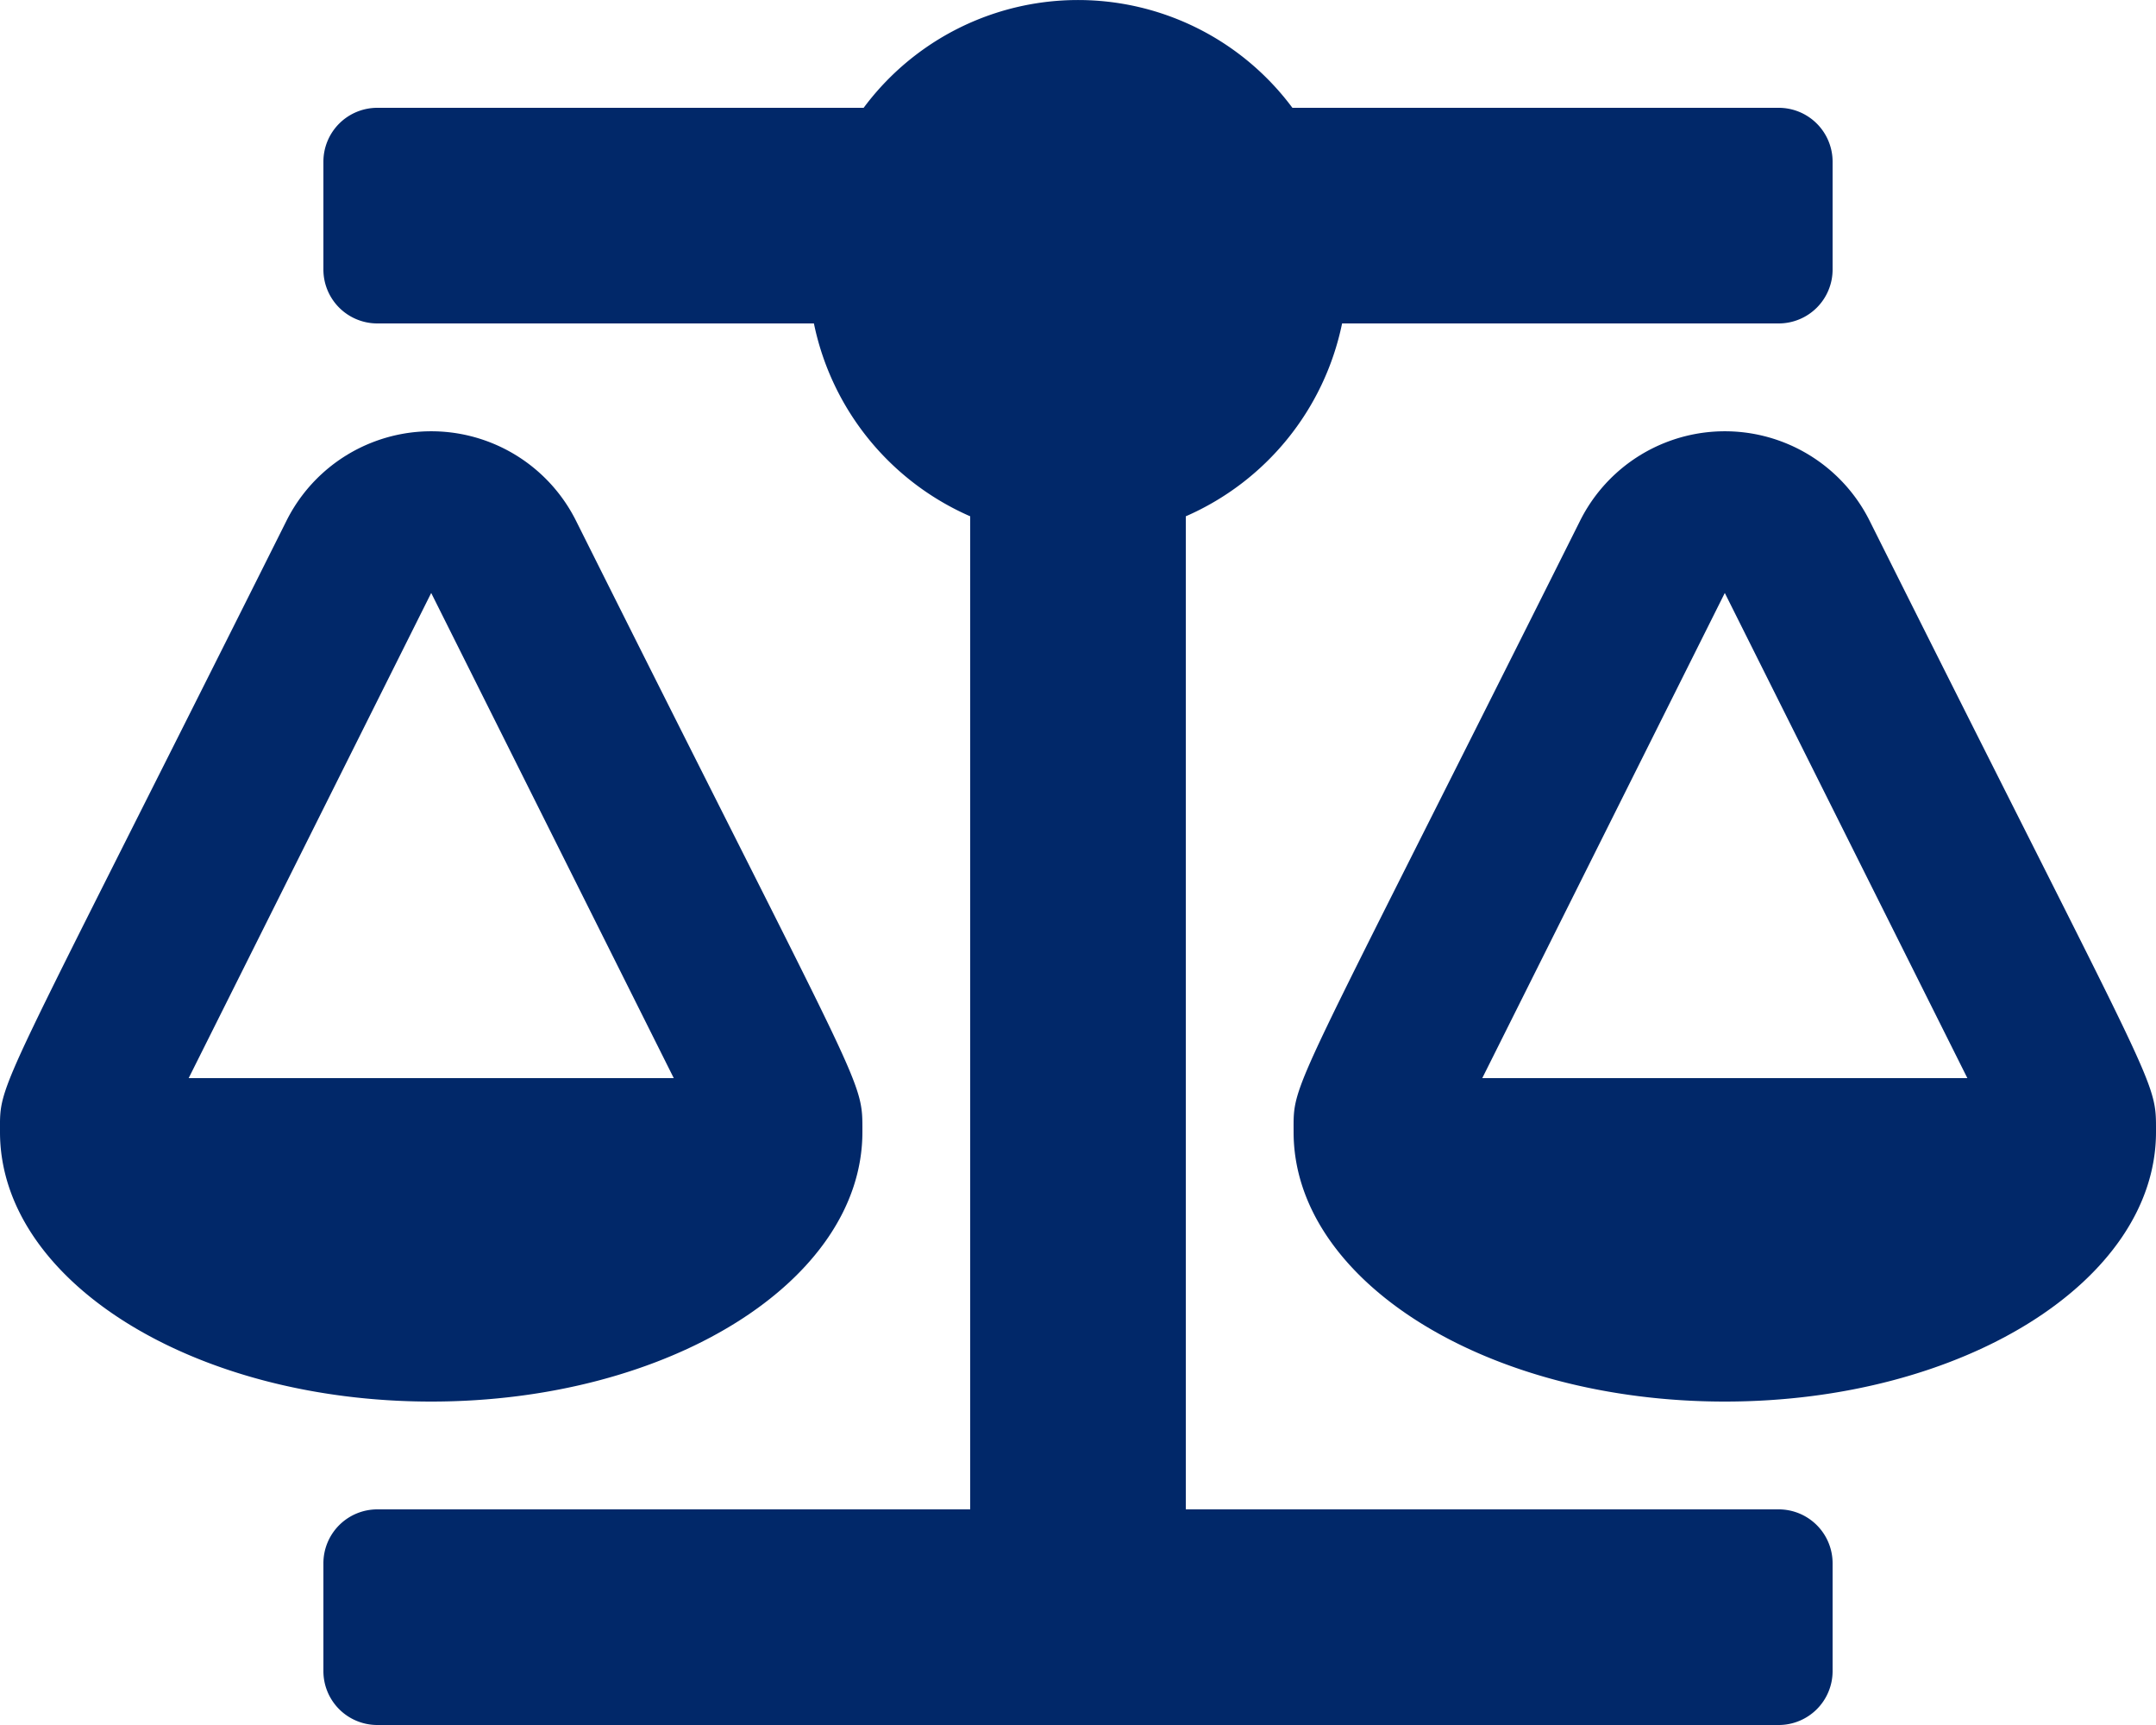 <svg xmlns="http://www.w3.org/2000/svg" width="45" height="36" viewBox="0 0 45 36">
  <path id="Icon_awesome-balance-scale" data-name="Icon awesome-balance-scale" d="M18,23.625h0c0-1.138.094-.614-5.98-12.762a3.378,3.378,0,0,0-6.038,0C-.145,23.115,0,22.523,0,23.625H0c0,3.106,4.03,5.625,9,5.625S18,26.731,18,23.625ZM9,12.375,14.063,22.5H3.938Zm36,11.25c0-1.138.094-.614-5.98-12.762a3.378,3.378,0,0,0-6.038,0C26.855,23.115,27,22.523,27,23.625h0c0,3.106,4.03,5.625,9,5.625s9-2.519,9-5.625ZM30.938,22.5,36,12.375,41.063,22.5Zm6.188,9H24.75V10.775A5.629,5.629,0,0,0,28.012,6.75h9.113A1.125,1.125,0,0,0,38.25,5.625V3.375A1.125,1.125,0,0,0,37.125,2.25H26.975a5.575,5.575,0,0,0-8.949,0H7.875A1.125,1.125,0,0,0,6.75,3.375v2.25A1.125,1.125,0,0,0,7.875,6.75h9.113a5.629,5.629,0,0,0,3.262,4.025V31.5H7.875A1.125,1.125,0,0,0,6.75,32.625v2.25A1.125,1.125,0,0,0,7.875,36h29.25a1.125,1.125,0,0,0,1.125-1.125v-2.25A1.125,1.125,0,0,0,37.125,31.5Z" fill="#012869"/>
</svg>
